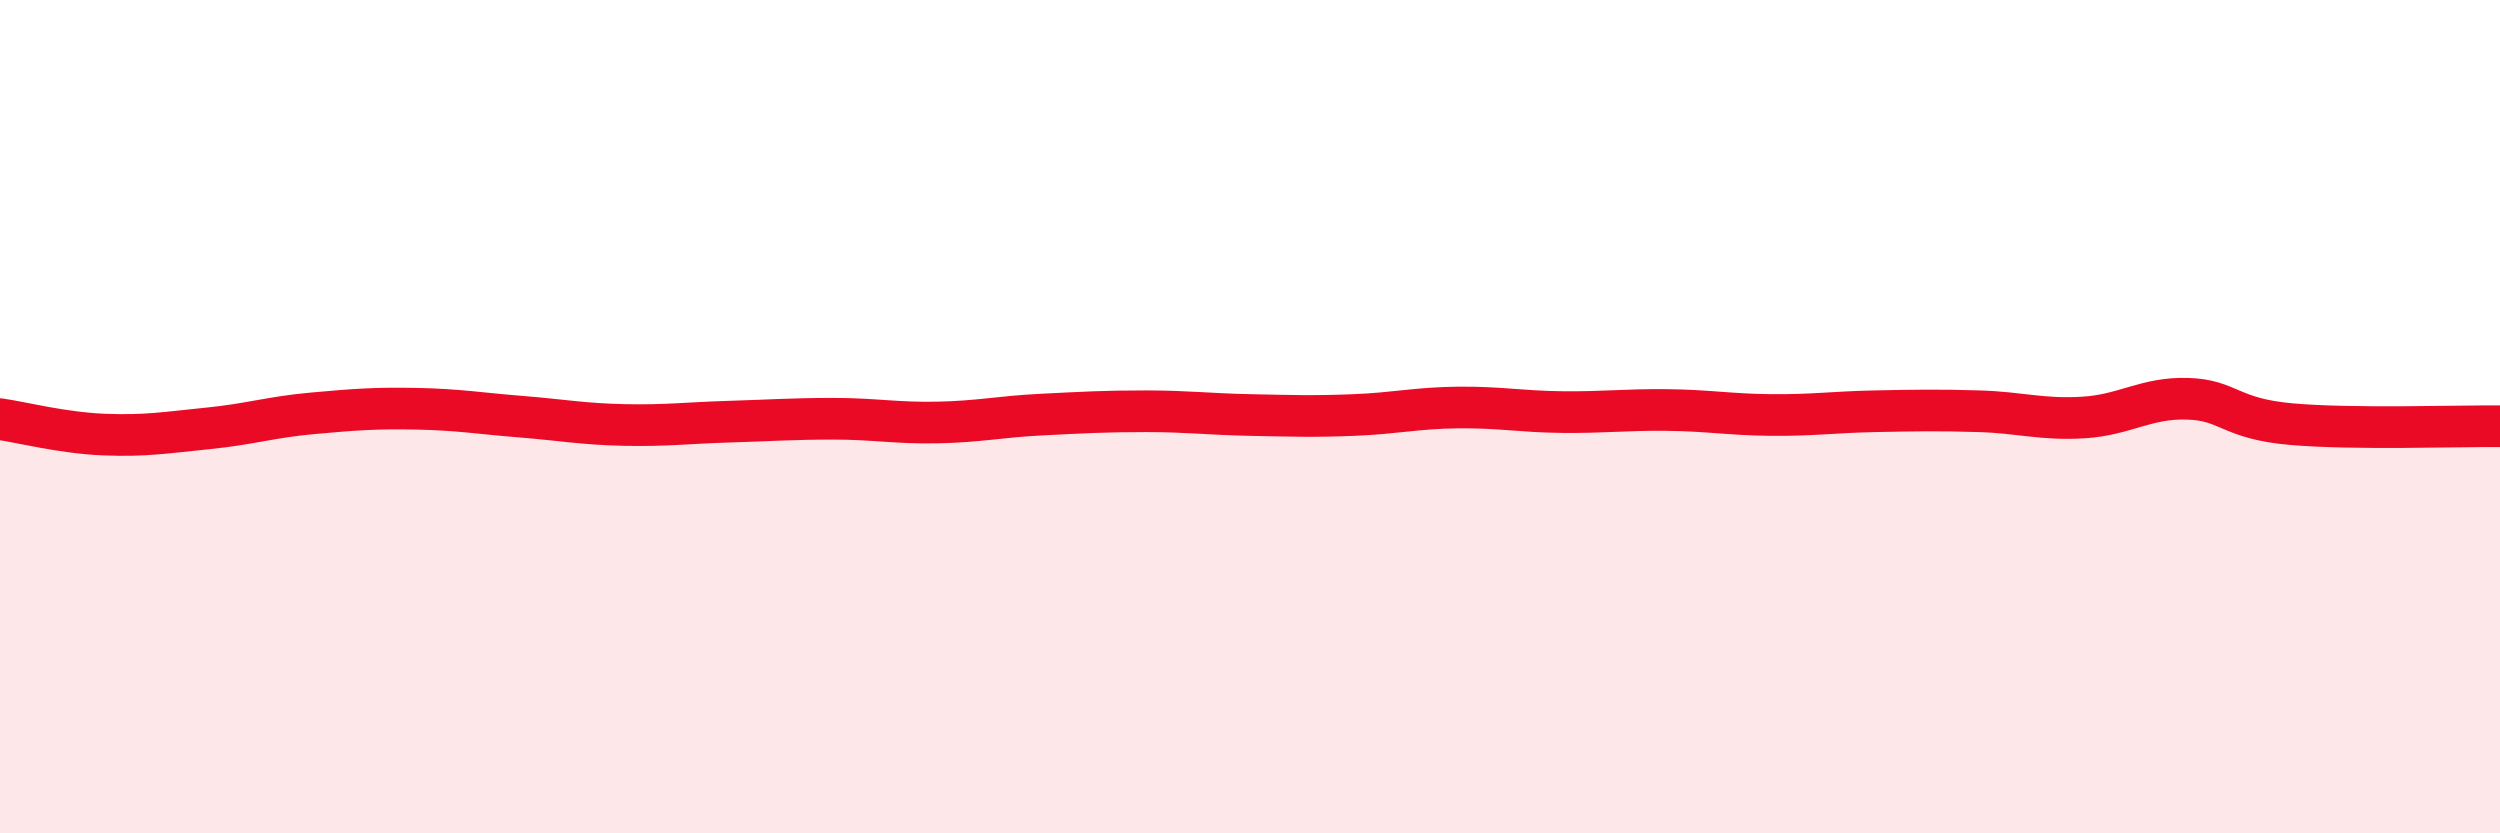 
    <svg width="60" height="20" viewBox="0 0 60 20" xmlns="http://www.w3.org/2000/svg">
      <path
        d="M 0,10.06 C 0.5,10.13 1.5,10.39 2.5,10.43 C 3.5,10.47 4,10.38 5,10.28 C 6,10.18 6.5,10.01 7.5,9.92 C 8.5,9.83 9,9.79 10,9.81 C 11,9.83 11.5,9.92 12.5,10 C 13.5,10.08 14,10.18 15,10.2 C 16,10.22 16.5,10.15 17.5,10.12 C 18.5,10.09 19,10.05 20,10.05 C 21,10.05 21.5,10.16 22.5,10.14 C 23.5,10.12 24,10 25,9.95 C 26,9.9 26.5,9.87 27.5,9.87 C 28.5,9.87 29,9.94 30,9.96 C 31,9.98 31.5,10 32.5,9.96 C 33.5,9.92 34,9.79 35,9.78 C 36,9.77 36.5,9.88 37.5,9.89 C 38.5,9.9 39,9.83 40,9.84 C 41,9.85 41.5,9.95 42.5,9.96 C 43.5,9.97 44,9.89 45,9.87 C 46,9.85 46.5,9.84 47.5,9.87 C 48.5,9.9 49,10.08 50,10.02 C 51,9.96 51.5,9.54 52.5,9.57 C 53.5,9.6 53.5,10.05 55,10.18 C 56.5,10.31 59,10.22 60,10.23L60 20L0 20Z"
        fill="#EB0A25"
        opacity="0.1"
        stroke-linecap="round"
        stroke-linejoin="round"
      />
      <path
        d="M 0,10.06 C 0.5,10.13 1.5,10.39 2.5,10.43 C 3.5,10.47 4,10.38 5,10.28 C 6,10.18 6.5,10.01 7.5,9.92 C 8.5,9.83 9,9.79 10,9.81 C 11,9.83 11.5,9.92 12.5,10 C 13.5,10.08 14,10.18 15,10.2 C 16,10.22 16.5,10.15 17.5,10.12 C 18.5,10.09 19,10.05 20,10.05 C 21,10.05 21.5,10.16 22.5,10.14 C 23.5,10.12 24,10 25,9.95 C 26,9.9 26.5,9.87 27.5,9.87 C 28.5,9.87 29,9.94 30,9.96 C 31,9.98 31.5,10 32.5,9.96 C 33.5,9.92 34,9.79 35,9.78 C 36,9.77 36.5,9.88 37.5,9.89 C 38.5,9.9 39,9.83 40,9.84 C 41,9.85 41.5,9.95 42.5,9.96 C 43.5,9.97 44,9.89 45,9.87 C 46,9.85 46.5,9.84 47.5,9.87 C 48.5,9.9 49,10.08 50,10.02 C 51,9.96 51.5,9.54 52.5,9.57 C 53.5,9.6 53.5,10.05 55,10.18 C 56.5,10.31 59,10.22 60,10.23"
        stroke="#EB0A25"
        stroke-width="1"
        fill="none"
        stroke-linecap="round"
        stroke-linejoin="round"
      />
    </svg>
  